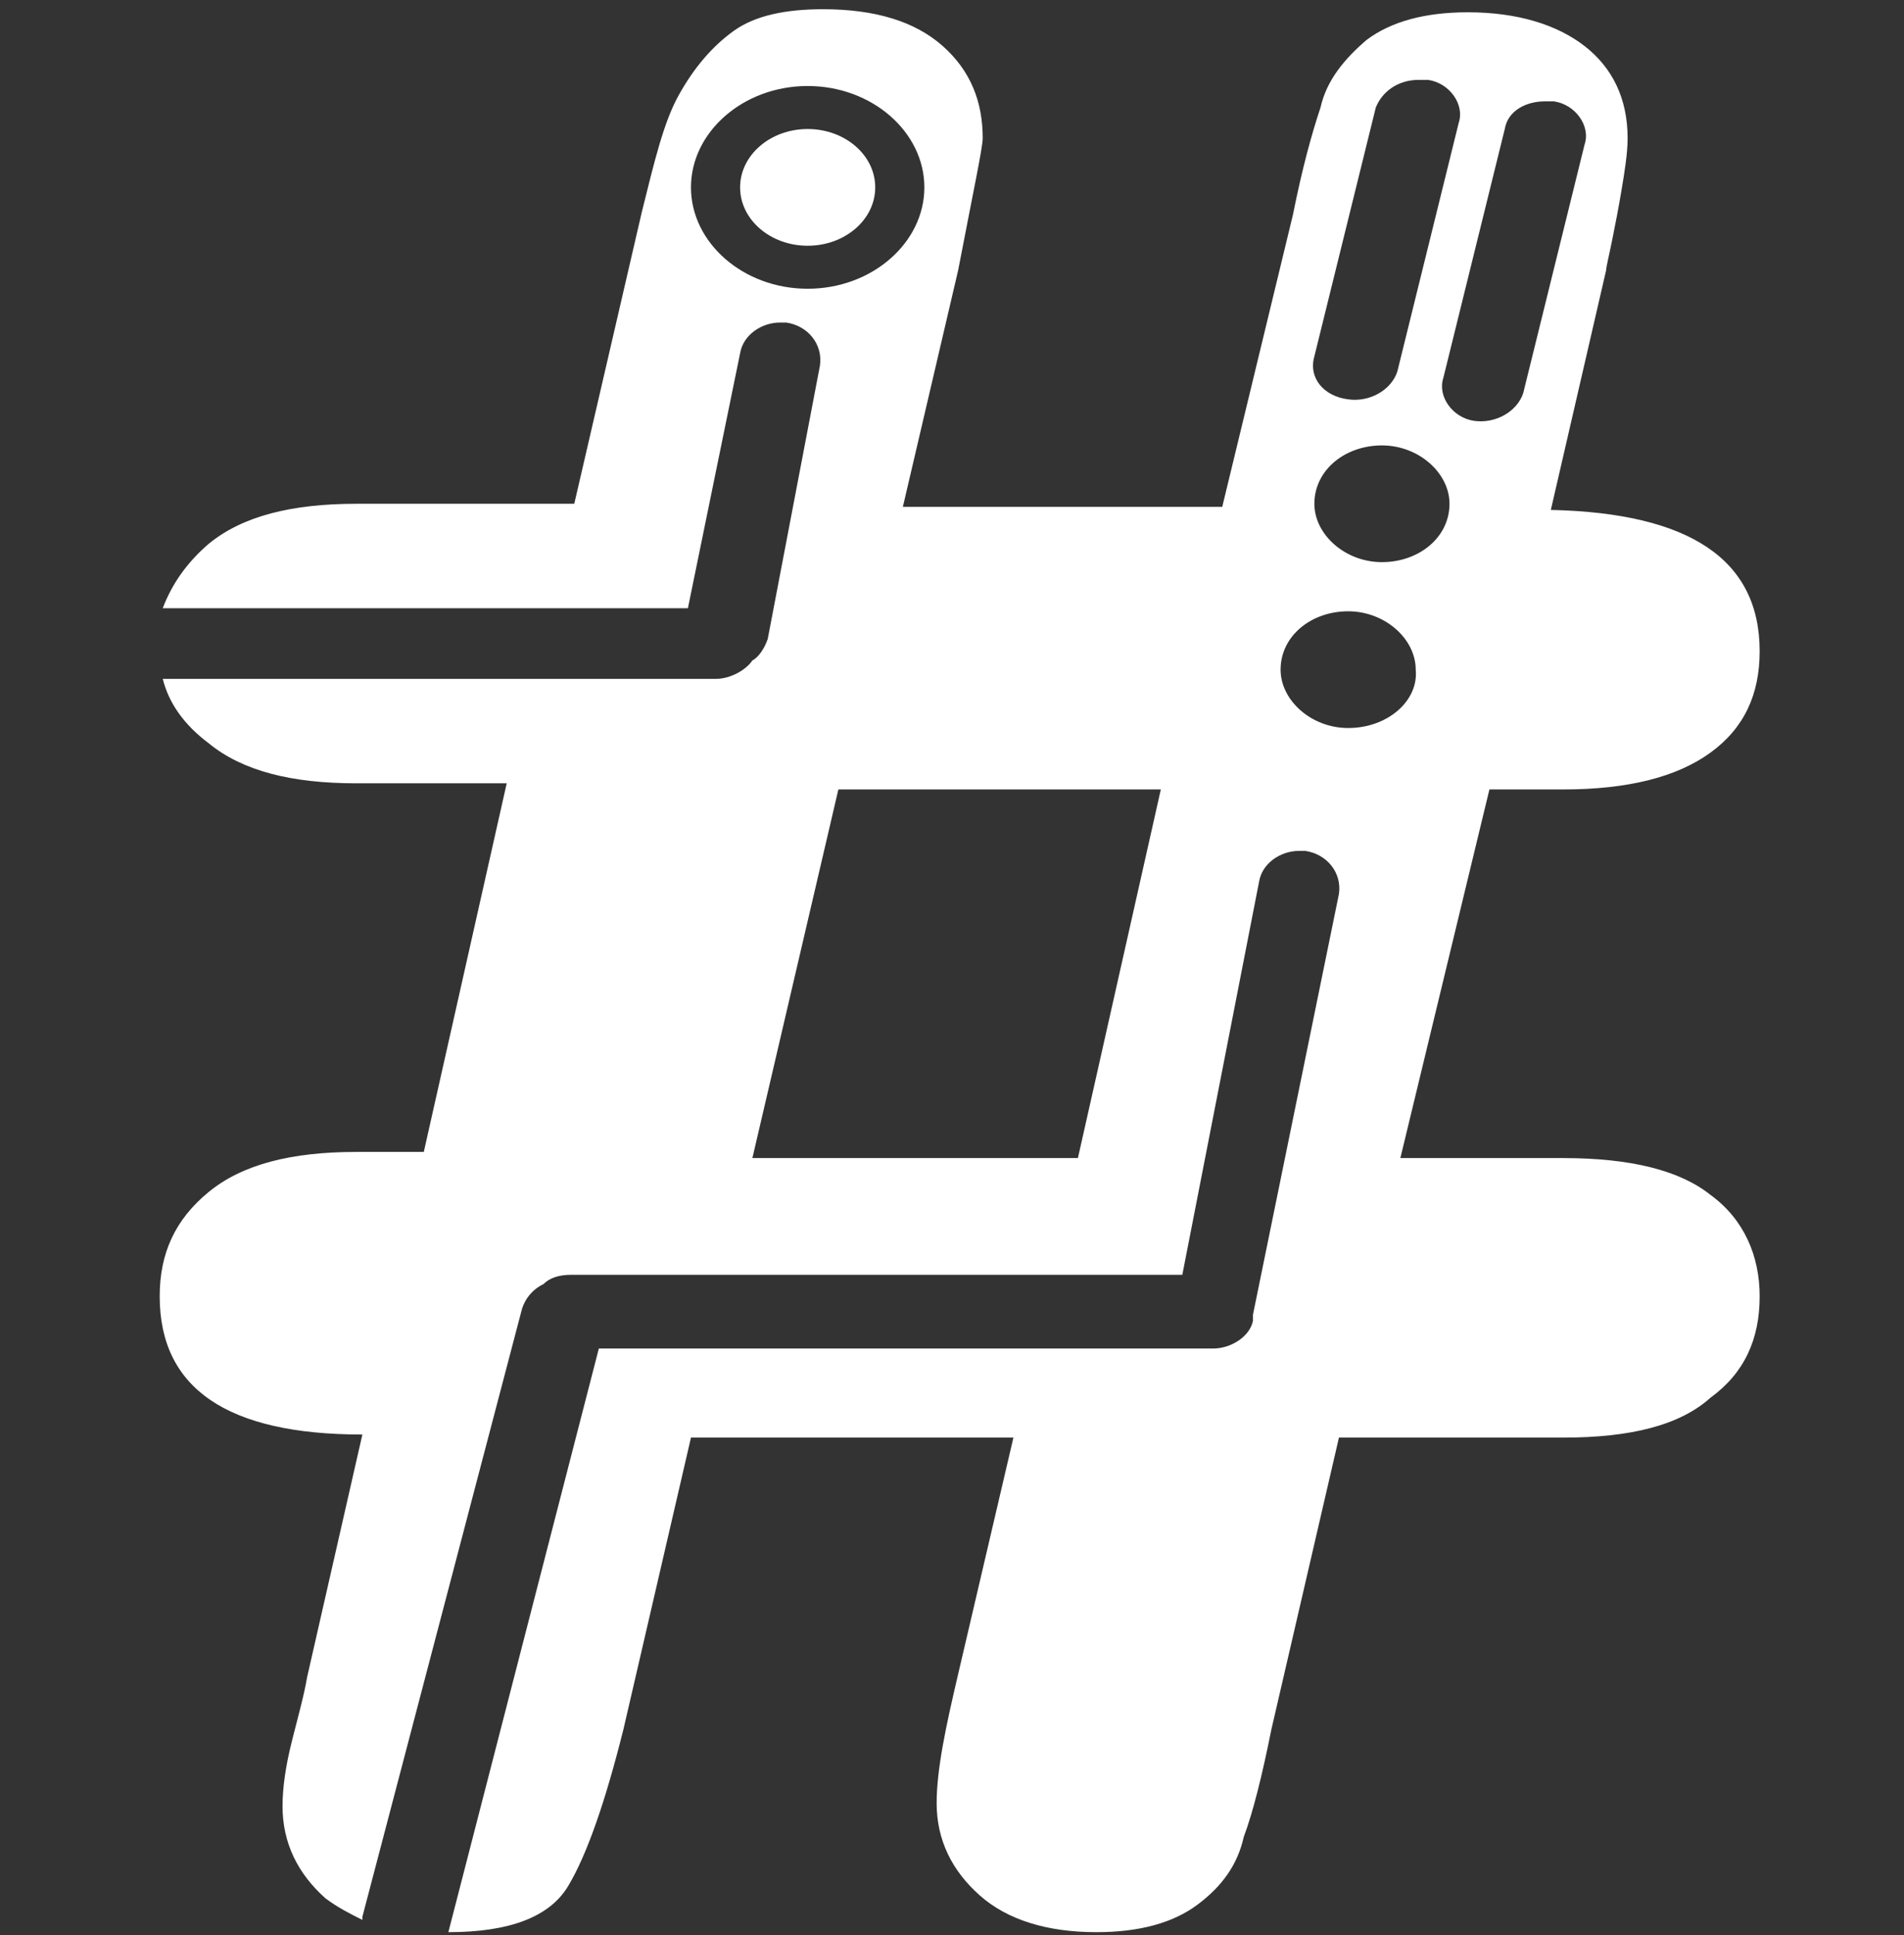 <?xml version="1.0" encoding="utf-8"?>
<!-- Generator: Adobe Illustrator 25.0.0, SVG Export Plug-In . SVG Version: 6.00 Build 0)  -->
<svg version="1.1" id="Layer_1" xmlns="http://www.w3.org/2000/svg" xmlns:xlink="http://www.w3.org/1999/xlink" x="0px" y="0px"
	 viewBox="0 0 62 63" style="enable-background:new 0 0 62 63;" xml:space="preserve">
<rect x="0" y="0" width="62" height="63" fill="#333333" stroke="none"/>
<style type="text/css">
	.st0{fill:#FFFFFF;}
</style>
<g>
	<g>
		<g>
			<path class="st0" d="M50.9,37.7h-5.3l2.9-12h2.4c2.1,0,3.7-0.4,4.8-1.2c1.1-0.8,1.6-1.9,1.6-3.3c0-3-2.3-4.5-6.8-4.6l1.8-7.8
				c0-0.1,0.1-0.5,0.2-1c0.1-0.5,0.2-1,0.3-1.6C52.9,5.6,53,5,53,4.5c0-1.3-0.5-2.3-1.4-3c-0.9-0.7-2.2-1.1-3.8-1.1
				c-1.4,0-2.5,0.3-3.3,0.9c-0.7,0.6-1.3,1.3-1.5,2.2c-0.3,0.9-0.6,2-0.9,3.5l-2.3,9.5H29.4l1.8-7.7C31.7,6.2,32,4.8,32,4.5
				c0-1.2-0.4-2.2-1.3-3c-0.9-0.8-2.2-1.2-3.9-1.2c-1.2,0-2.2,0.2-2.9,0.7c-0.7,0.5-1.3,1.2-1.8,2.1s-0.8,2.2-1.2,3.8l-2.2,9.5h-7.1
				c-2.1,0-3.7,0.4-4.8,1.3c-0.7,0.6-1.2,1.3-1.5,2.1h17.1l1.7-8.3c0.1-0.6,0.7-1,1.3-1c0.1,0,0.2,0,0.2,0c0.7,0.1,1.2,0.7,1.1,1.4
				L25,20.8c-0.1,0.3-0.3,0.6-0.5,0.7c0,0,0,0,0,0c-0.2,0.3-0.7,0.6-1.2,0.6h-18c0.2,0.8,0.7,1.5,1.5,2.1c1.1,0.9,2.7,1.3,4.8,1.3
				h4.9l-2.7,12h-2.2c-2.1,0-3.7,0.4-4.8,1.3c-1.1,0.9-1.6,2-1.6,3.4c0,3,2.2,4.5,6.6,4.5L10,54.6c-0.1,0.6-0.3,1.3-0.5,2.1
				c-0.2,0.8-0.3,1.5-0.3,2.1c0,1.2,0.5,2.2,1.4,3c0.4,0.3,0.8,0.5,1.2,0.7c0,0,0-0.1,0-0.1L17,42.6c0.1-0.3,0.3-0.6,0.7-0.8
				c0,0,0,0,0,0c0.2-0.2,0.5-0.3,0.9-0.3h19.9L41,28.7c0.1-0.6,0.7-1,1.3-1c0.1,0,0.2,0,0.2,0c0.7,0.1,1.2,0.7,1.1,1.4l-2.8,13.7
				c0,0.1,0,0.1,0,0.2c0,0,0,0,0,0c-0.1,0.5-0.7,0.9-1.3,0.9h-20l-4.9,19c0,0,0,0,0,0c2,0,3.3-0.5,3.9-1.5c0.6-1,1.2-2.7,1.8-5.1
				l2.2-9.5h10.5l-1.8,7.7c-0.4,1.7-0.7,3.1-0.7,4.2c0,1.2,0.5,2.2,1.4,3c0.9,0.8,2.2,1.2,3.8,1.2c1.4,0,2.5-0.3,3.3-0.9
				c0.8-0.6,1.3-1.3,1.5-2.2c0.3-0.8,0.6-2,0.9-3.5l2.2-9.5h7.3c2.2,0,3.8-0.4,4.8-1.3c1.1-0.8,1.6-1.9,1.6-3.3
				c0-1.3-0.5-2.5-1.6-3.3C54.7,38.1,53.1,37.7,50.9,37.7z M26.3,9.4c-2.1,0-3.8-1.5-3.8-3.3c0-1.8,1.7-3.3,3.8-3.3s3.8,1.5,3.8,3.3
				C30.1,7.9,28.4,9.4,26.3,9.4z M35.1,37.7H24.5l2.8-12h10.5L35.1,37.7z M45,18.3c-1.2,0-2.2-0.9-2.2-1.9c0-1.1,1-1.9,2.2-1.9
				c1.2,0,2.2,0.9,2.2,1.9C47.2,17.5,46.2,18.3,45,18.3z M49,4.2c0.1-0.6,0.7-0.9,1.3-0.9c0.1,0,0.2,0,0.3,0c0.7,0.1,1.2,0.8,1,1.4
				l-2,8.1c-0.2,0.6-0.9,1-1.6,0.9c-0.7-0.1-1.2-0.8-1-1.4L49,4.2z M42.8,11.6l2-8.1C45,3,45.5,2.6,46.2,2.6c0.1,0,0.2,0,0.3,0
				c0.7,0.1,1.2,0.8,1,1.4l-2,8.1c-0.2,0.6-0.9,1-1.6,0.9C43.1,12.9,42.6,12.3,42.8,11.6z M43.9,23.7c-1.2,0-2.2-0.9-2.2-1.9
				c0-1.1,1-1.9,2.2-1.9c1.2,0,2.2,0.9,2.2,1.9C46.2,22.8,45.2,23.7,43.9,23.7z"/>
		</g>
		<ellipse class="st0" cx="26.3" cy="6.1" rx="2.2" ry="1.9"/>
	</g>
</g>
</svg>
